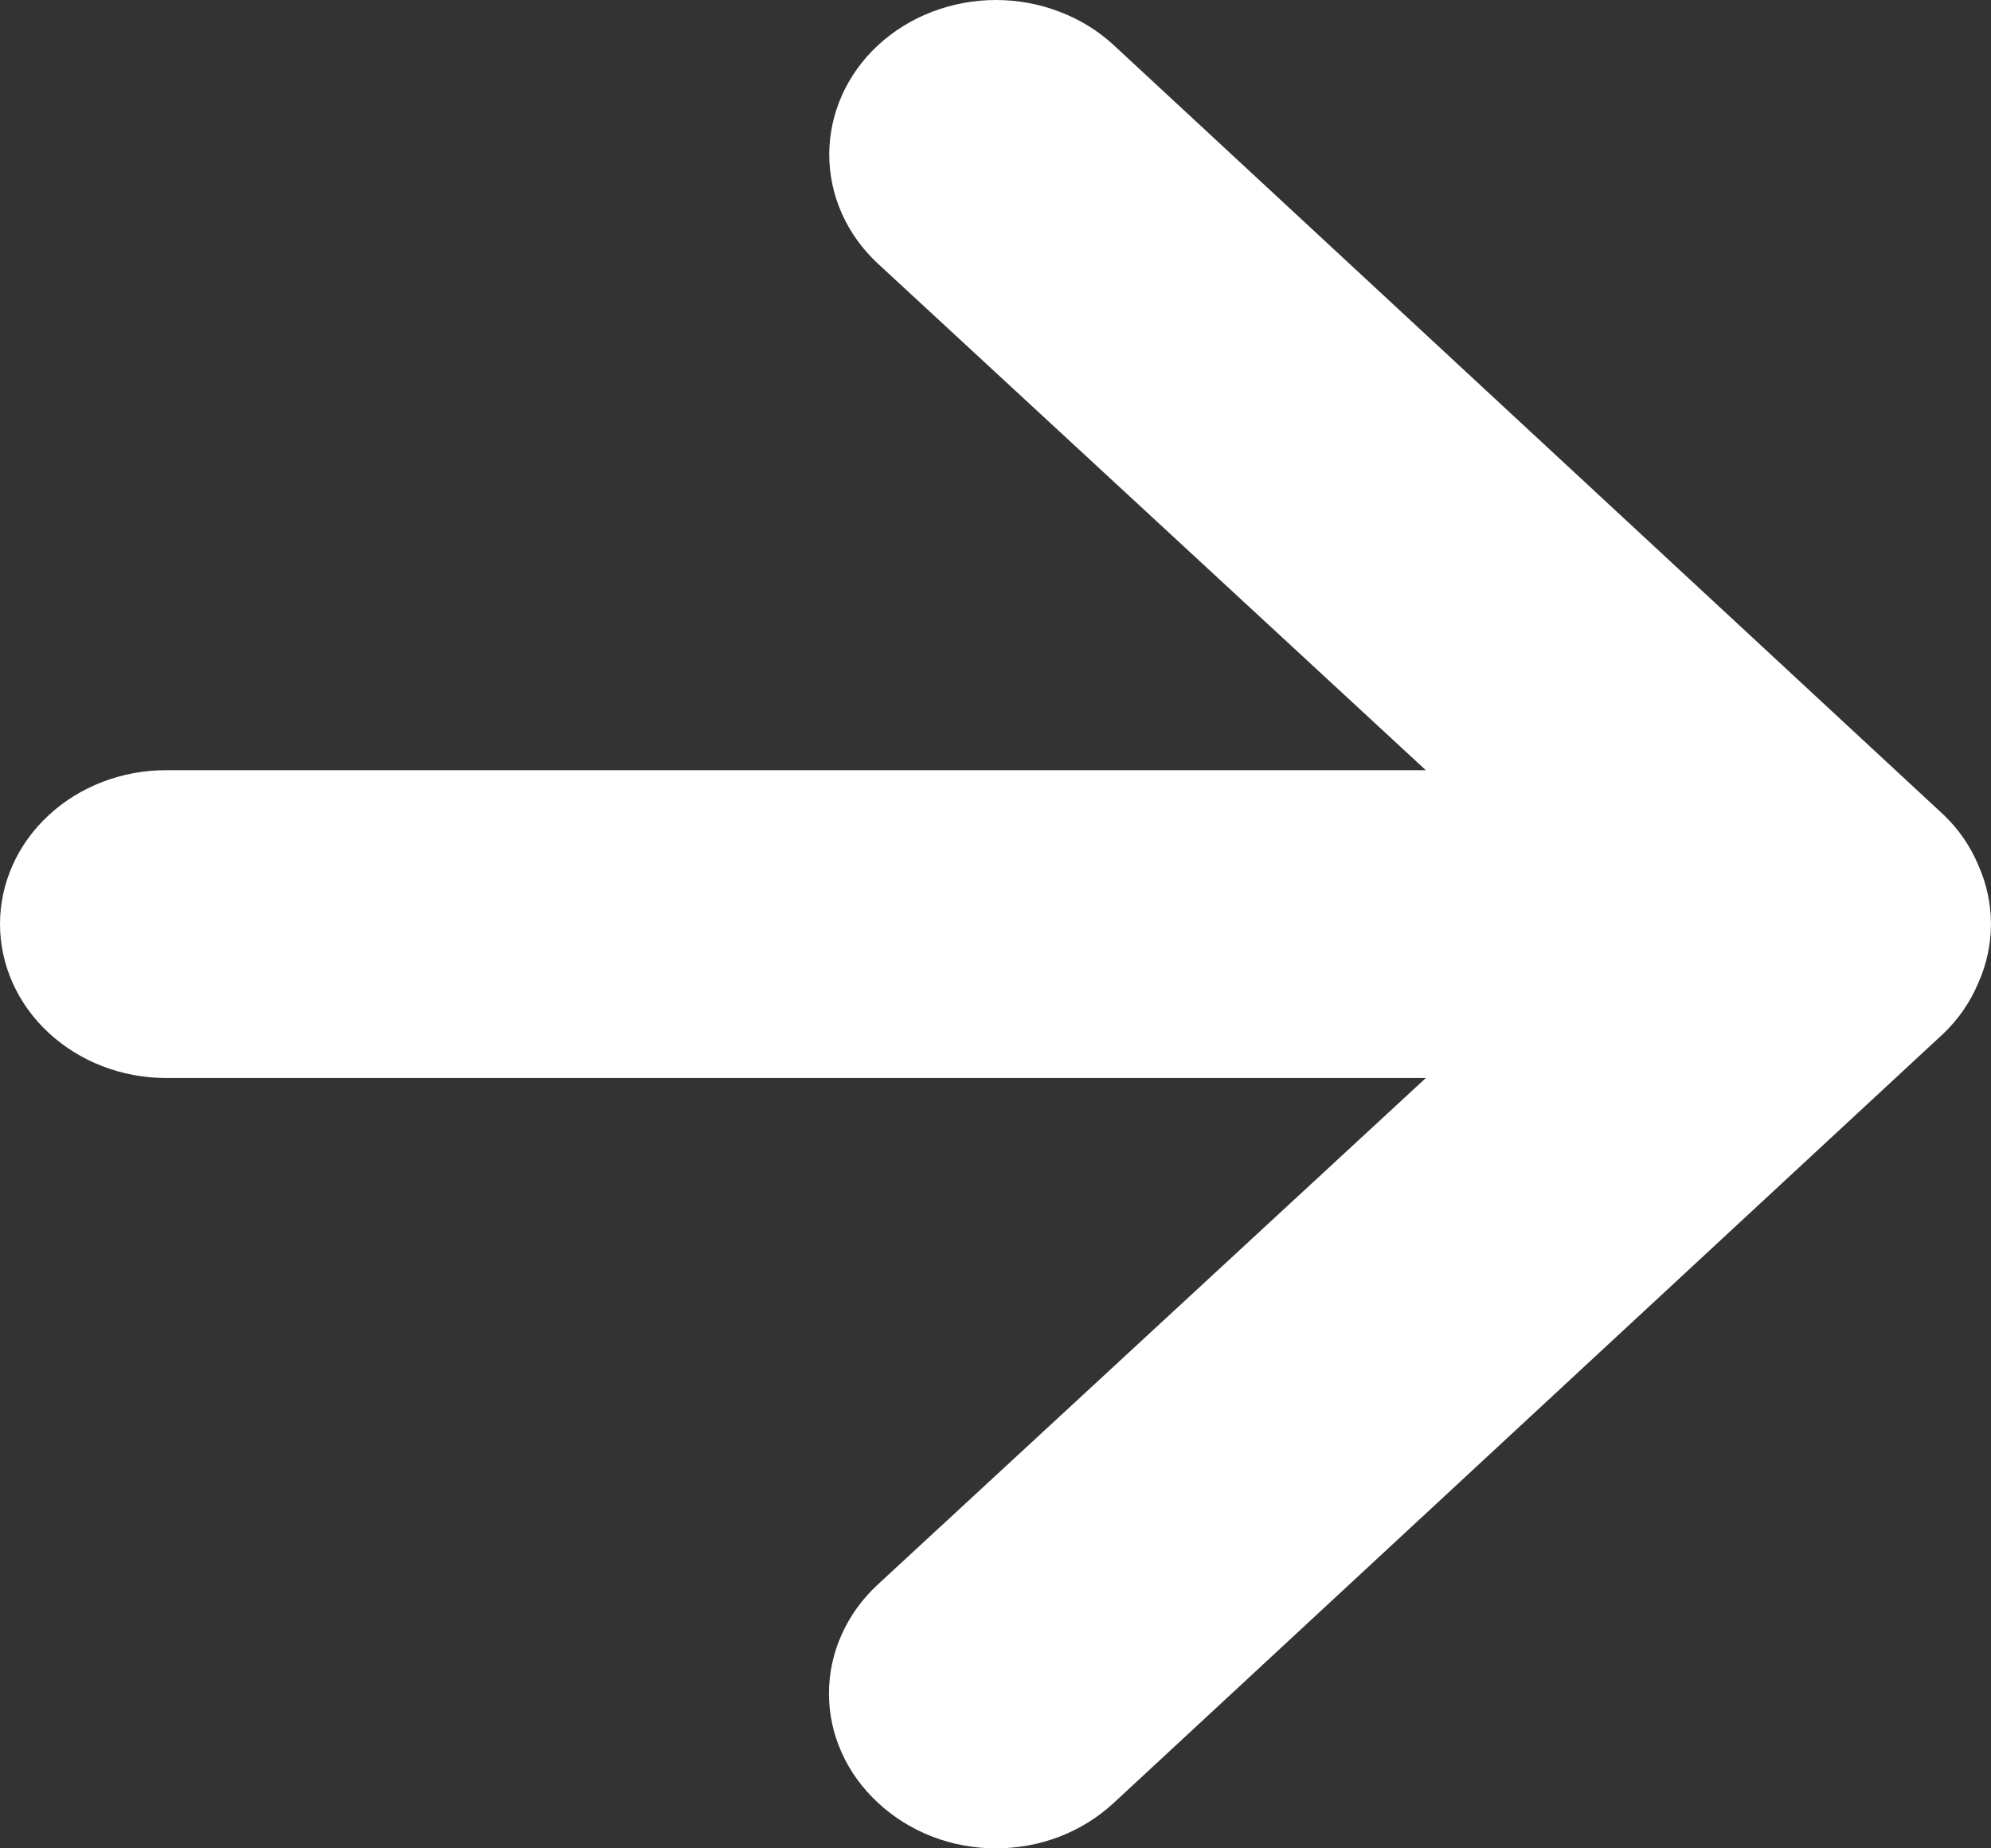 <svg width="14" height="13" viewBox="0 0 14 13" fill="none" xmlns="http://www.w3.org/2000/svg">
<rect x="0" y="0" width="14" height="13" fill="#333333" stroke="none"/>
<path d="M7.832 12.68L13.667 7.268C13.774 7.165 13.857 7.043 13.912 6.91C14.029 6.647 14.029 6.351 13.912 6.088C13.857 5.955 13.774 5.833 13.667 5.731L7.832 0.318C7.723 0.217 7.594 0.137 7.451 0.083C7.309 0.028 7.157 -3.87483e-07 7.003 -3.96197e-07C6.692 -4.13797e-07 6.394 0.115 6.174 0.318C5.954 0.522 5.831 0.799 5.831 1.087C5.831 1.375 5.954 1.652 6.174 1.855L10.026 5.417L1.167 5.417C0.858 5.417 0.561 5.531 0.342 5.734C0.123 5.937 -2.09617e-07 6.212 -2.19304e-07 6.499C-2.28991e-07 6.786 0.123 7.061 0.342 7.264C0.561 7.467 0.858 7.582 1.167 7.582L10.026 7.582L6.174 11.143C6.065 11.243 5.978 11.363 5.919 11.495C5.859 11.627 5.829 11.768 5.829 11.911C5.829 12.054 5.859 12.196 5.919 12.328C5.978 12.46 6.065 12.579 6.174 12.68C6.283 12.781 6.412 12.862 6.554 12.917C6.696 12.972 6.849 13 7.003 13C7.157 13 7.31 12.972 7.452 12.917C7.594 12.862 7.723 12.781 7.832 12.68Z" fill="white"/>
</svg>
